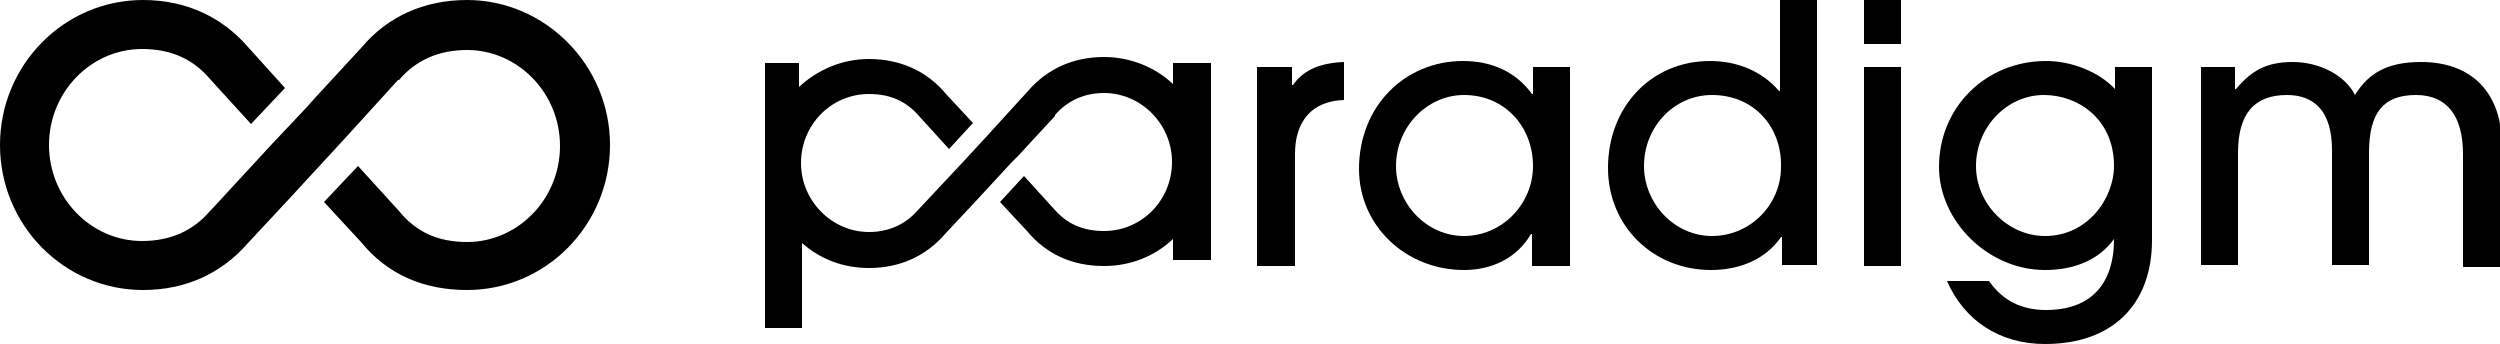 <?xml version="1.0" encoding="utf-8"?>
<!-- Generator: Adobe Illustrator 25.1.0, SVG Export Plug-In . SVG Version: 6.00 Build 0)  -->
<svg version="1.1" id="Layer_1" xmlns="http://www.w3.org/2000/svg" xmlns:xlink="http://www.w3.org/1999/xlink" x="0px" y="0px"
	 viewBox="0 0 250 34.4" style="enable-background:new 0 0 250 34.4;" xml:space="preserve">
<g>
	<g>
		<g>
			<path d="M125.7,26.5V6.7h3.5v1.8h0.1c0.9-1.3,2.4-2.2,5.1-2.3V10c-3.2,0.1-4.9,2.1-4.9,5.4v11.2H125.7z"/>
			<path d="M153.2,26.5v-3.1h-0.1c-1.4,2.4-3.9,3.6-6.7,3.6c-5.8,0-10.5-4.4-10.5-10.1c0-6.3,4.6-10.8,10.4-10.8
				c2.9,0,5.3,1.1,6.9,3.3h0.1V6.7h3.7v19.9H153.2z M153.3,16.6c0-3.9-2.8-7.1-6.9-7.1c-3.7,0-6.8,3.2-6.8,7.1c0,3.7,3,7,6.8,7
				C150.2,23.6,153.3,20.4,153.3,16.6z"/>
			<path d="M178.2,26.5v-2.8h-0.1c-1.5,2.2-4.1,3.3-7,3.3c-5.8,0-10.3-4.4-10.3-10.2c0-6.1,4.3-10.7,10.2-10.7c2.7,0,5.2,1,6.9,3
				h0.1V0h3.7v26.5H178.2z M171.2,9.5c-3.8,0-6.8,3.2-6.8,7.1c0,3.7,3,7,6.8,7c3.8,0,6.9-3.1,6.9-6.9
				C178.2,12.7,175.4,9.5,171.2,9.5z"/>
			<path d="M186.4,4.4V0h3.7v4.4H186.4z M186.4,26.5V6.7h3.7v19.9H186.4z"/>
			<path d="M211.4,23.9c-1.5,2.1-4,3.1-6.9,3.1c-5.7,0-10.6-4.9-10.6-10.3c0-6,4.7-10.6,10.7-10.6c2.6,0,5.3,1.1,6.9,2.8V6.7h3.7
				v17.3c0,6.5-4,10.4-10.7,10.4c-4.6,0-8.1-2.4-9.8-6.3h4.2c1.4,2,3.3,2.9,5.7,2.9C209,31,211.4,28.5,211.4,23.9L211.4,23.9z
				 M211.4,16.6c0-4.7-3.6-7.1-7-7.1c-3.7,0-6.8,3.2-6.8,7.1c0,3.8,3.2,7,6.9,7C208.8,23.6,211.4,19.8,211.4,16.6z"/>
			<path d="M246.3,26.5V15.4c0-3.8-1.6-5.9-4.7-5.9c-3.3,0-4.7,1.8-4.7,5.8v11.2h-3.7V15c0-3.9-1.8-5.5-4.5-5.5
				c-3.3,0-4.9,1.9-4.9,5.8v11.2h-3.7V6.7h3.4v2.2h0.1c1.6-1.9,3.1-2.7,5.7-2.7s5.2,1.3,6.2,3.3c1.4-2.3,3.4-3.3,6.6-3.3
				c5.2,0,8.1,3.2,8.1,8.4v12.1H246.3z"/>
		</g>
		<path d="M117.3,6.3v2.1c-1.8-1.7-4.3-2.7-6.9-2.7c-3.1,0-5.7,1.2-7.6,3.4l-4.1,4.5l0,0l-2.4,2.6l0,0L91.8,21l0,0
			c-1.2,1.4-2.9,2.2-4.9,2.2c-3.7,0-6.8-3.1-6.8-6.9s3-6.9,6.8-6.9c2.1,0,3.7,0.7,5,2.2l3,3.3l2.4-2.6l-2.7-2.9
			c-1.9-2.3-4.6-3.5-7.7-3.5c-2.7,0-5.2,1.1-7,2.8V6.3h-3.4v16.1v10.4h3.4h0.3v-8.5c1.8,1.6,4.1,2.5,6.7,2.5c3.1,0,5.7-1.2,7.6-3.4
			l3-3.2l1.2-1.3l2.4-2.6l0.7-0.7l3.7-4l0-0.1c1.2-1.4,2.9-2.2,4.9-2.2c3.7,0,6.8,3.1,6.8,6.9s-3,6.9-6.8,6.9c-2.1,0-3.7-0.7-5-2.2
			l-3-3.3l-2.4,2.6l2.7,2.9c1.9,2.3,4.5,3.5,7.7,3.5c2.7,0,5.1-1,6.9-2.7v2.1h3.8V6.3H117.3z"/>
	</g>
	<path d="M46.7,0c-4.2,0-7.9,1.6-10.5,4.7l-4.8,5.2l-0.8,0.9l-3.4,3.6l0,0l-6,6.5L21,21.1c-1.7,2-4,3-6.8,3c-5.1,0-9.3-4.3-9.3-9.6
		s4.2-9.6,9.3-9.6c2.9,0,5.1,1,6.8,3l4.1,4.5l3.4-3.6l-3.7-4.1C22.2,1.7,18.6,0,14.3,0C6.4,0,0,6.5,0,14.5S6.4,29,14.3,29
		c4.2,0,7.8-1.6,10.5-4.7l4.1-4.4l0,0l5.9-6.4L39.8,8L39.9,8c1.7-2,4-3,6.8-3c5.1,0,9.3,4.3,9.3,9.6s-4.2,9.6-9.3,9.6
		c-2.9,0-5.1-1-6.8-3.1l-4.1-4.5l-3.4,3.6l3.7,4c2.6,3.2,6.2,4.8,10.6,4.8c7.9,0,14.3-6.5,14.3-14.5S54.5,0,46.7,0z"/>
</g>
</svg>
